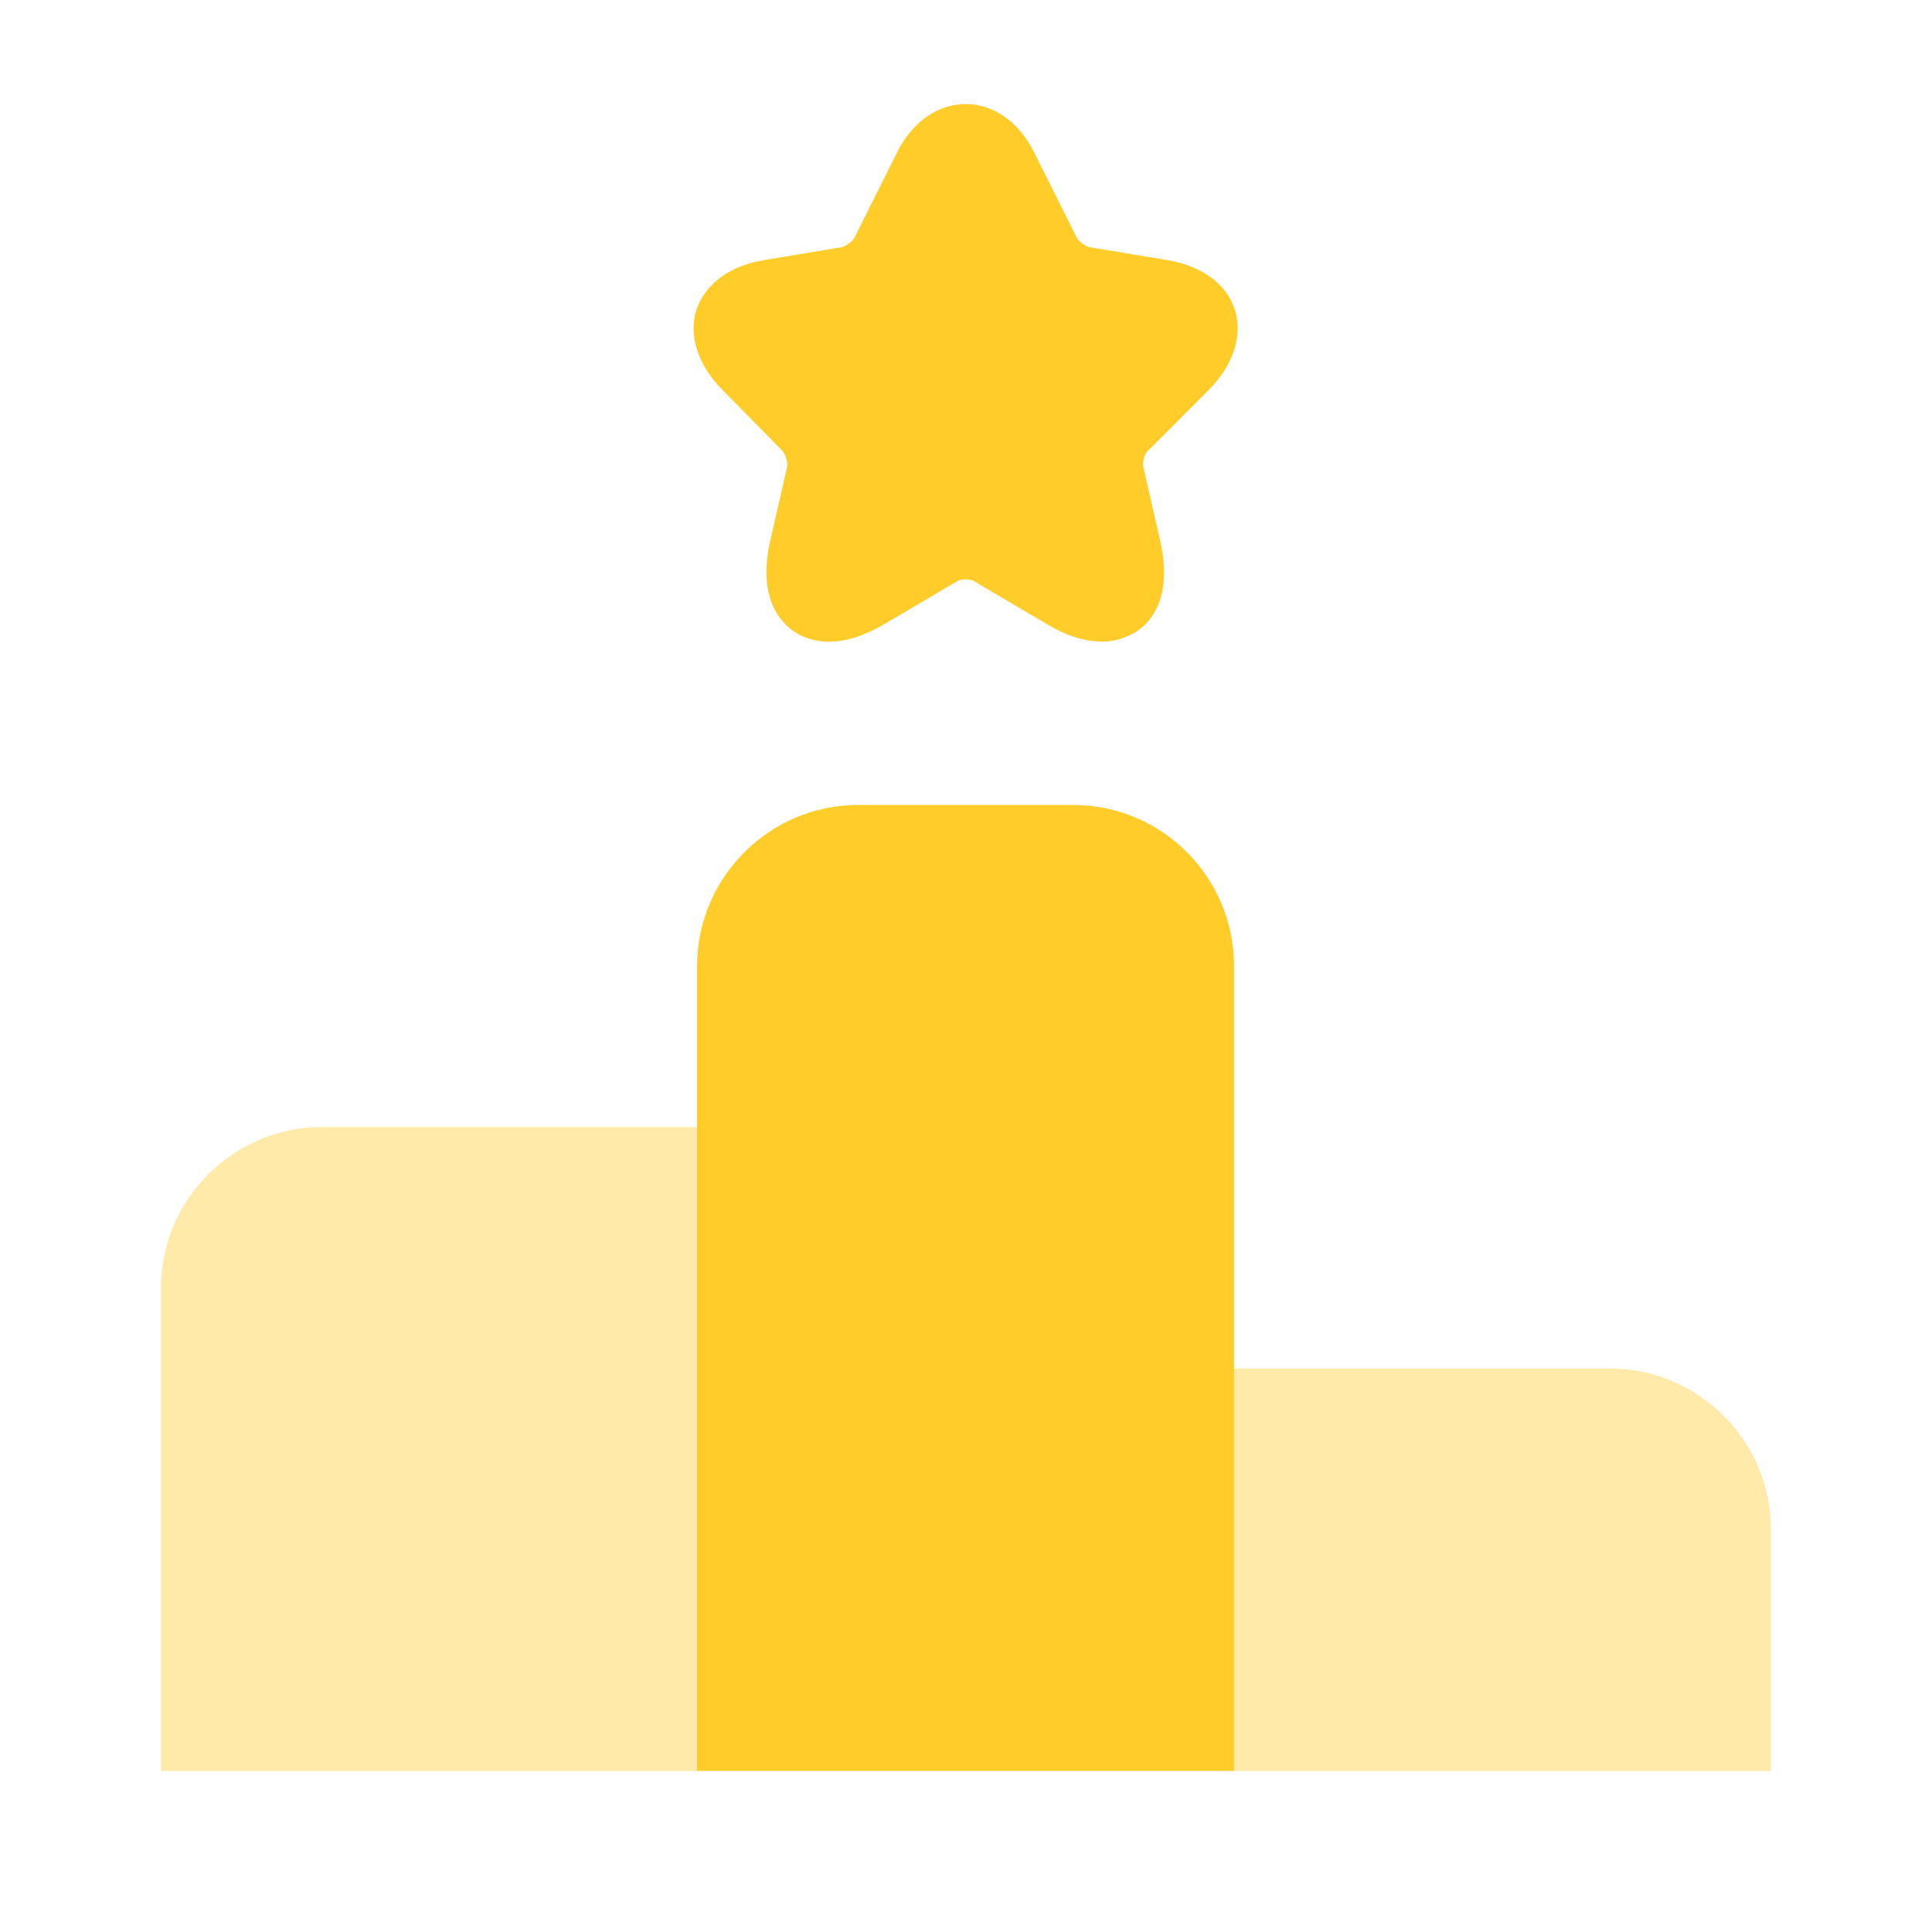 <svg width="26" height="26" viewBox="0 0 26 26" fill="none" xmlns="http://www.w3.org/2000/svg">
<path d="M9.392 15.167H4.333C3.141 15.167 2.166 16.142 2.166 17.333V23.833H9.392V15.167Z" fill="#FFCC29" fill-opacity="0.4"/>
<path d="M14.44 10.833H11.547C10.356 10.833 9.381 11.808 9.381 13V23.833H16.607V13C16.607 11.808 15.643 10.833 14.44 10.833Z" fill="#FFCC29"/>
<path d="M21.667 18.417H16.607V23.833H23.833V20.583C23.833 19.392 22.858 18.417 21.667 18.417Z" fill="#FFCC29" fill-opacity="0.4"/>
<path d="M16.261 5.254C16.597 4.918 16.727 4.517 16.619 4.171C16.511 3.824 16.175 3.575 15.698 3.499L14.658 3.326C14.615 3.315 14.517 3.25 14.495 3.207L13.921 2.058C13.488 1.181 12.502 1.181 12.069 2.058L11.495 3.207C11.473 3.25 11.376 3.315 11.332 3.326L10.292 3.499C9.815 3.575 9.49 3.824 9.371 4.171C9.263 4.517 9.393 4.918 9.729 5.254L10.53 6.067C10.563 6.099 10.606 6.229 10.595 6.272L10.368 7.269C10.195 8.006 10.476 8.342 10.661 8.482C10.845 8.612 11.245 8.786 11.906 8.396L12.881 7.822C12.925 7.789 13.066 7.789 13.109 7.822L14.084 8.396C14.387 8.58 14.636 8.634 14.831 8.634C15.059 8.634 15.221 8.547 15.319 8.482C15.503 8.352 15.785 8.017 15.611 7.269L15.384 6.272C15.373 6.218 15.405 6.099 15.449 6.067L16.261 5.254Z" fill="#FFCC29"/>
</svg>
